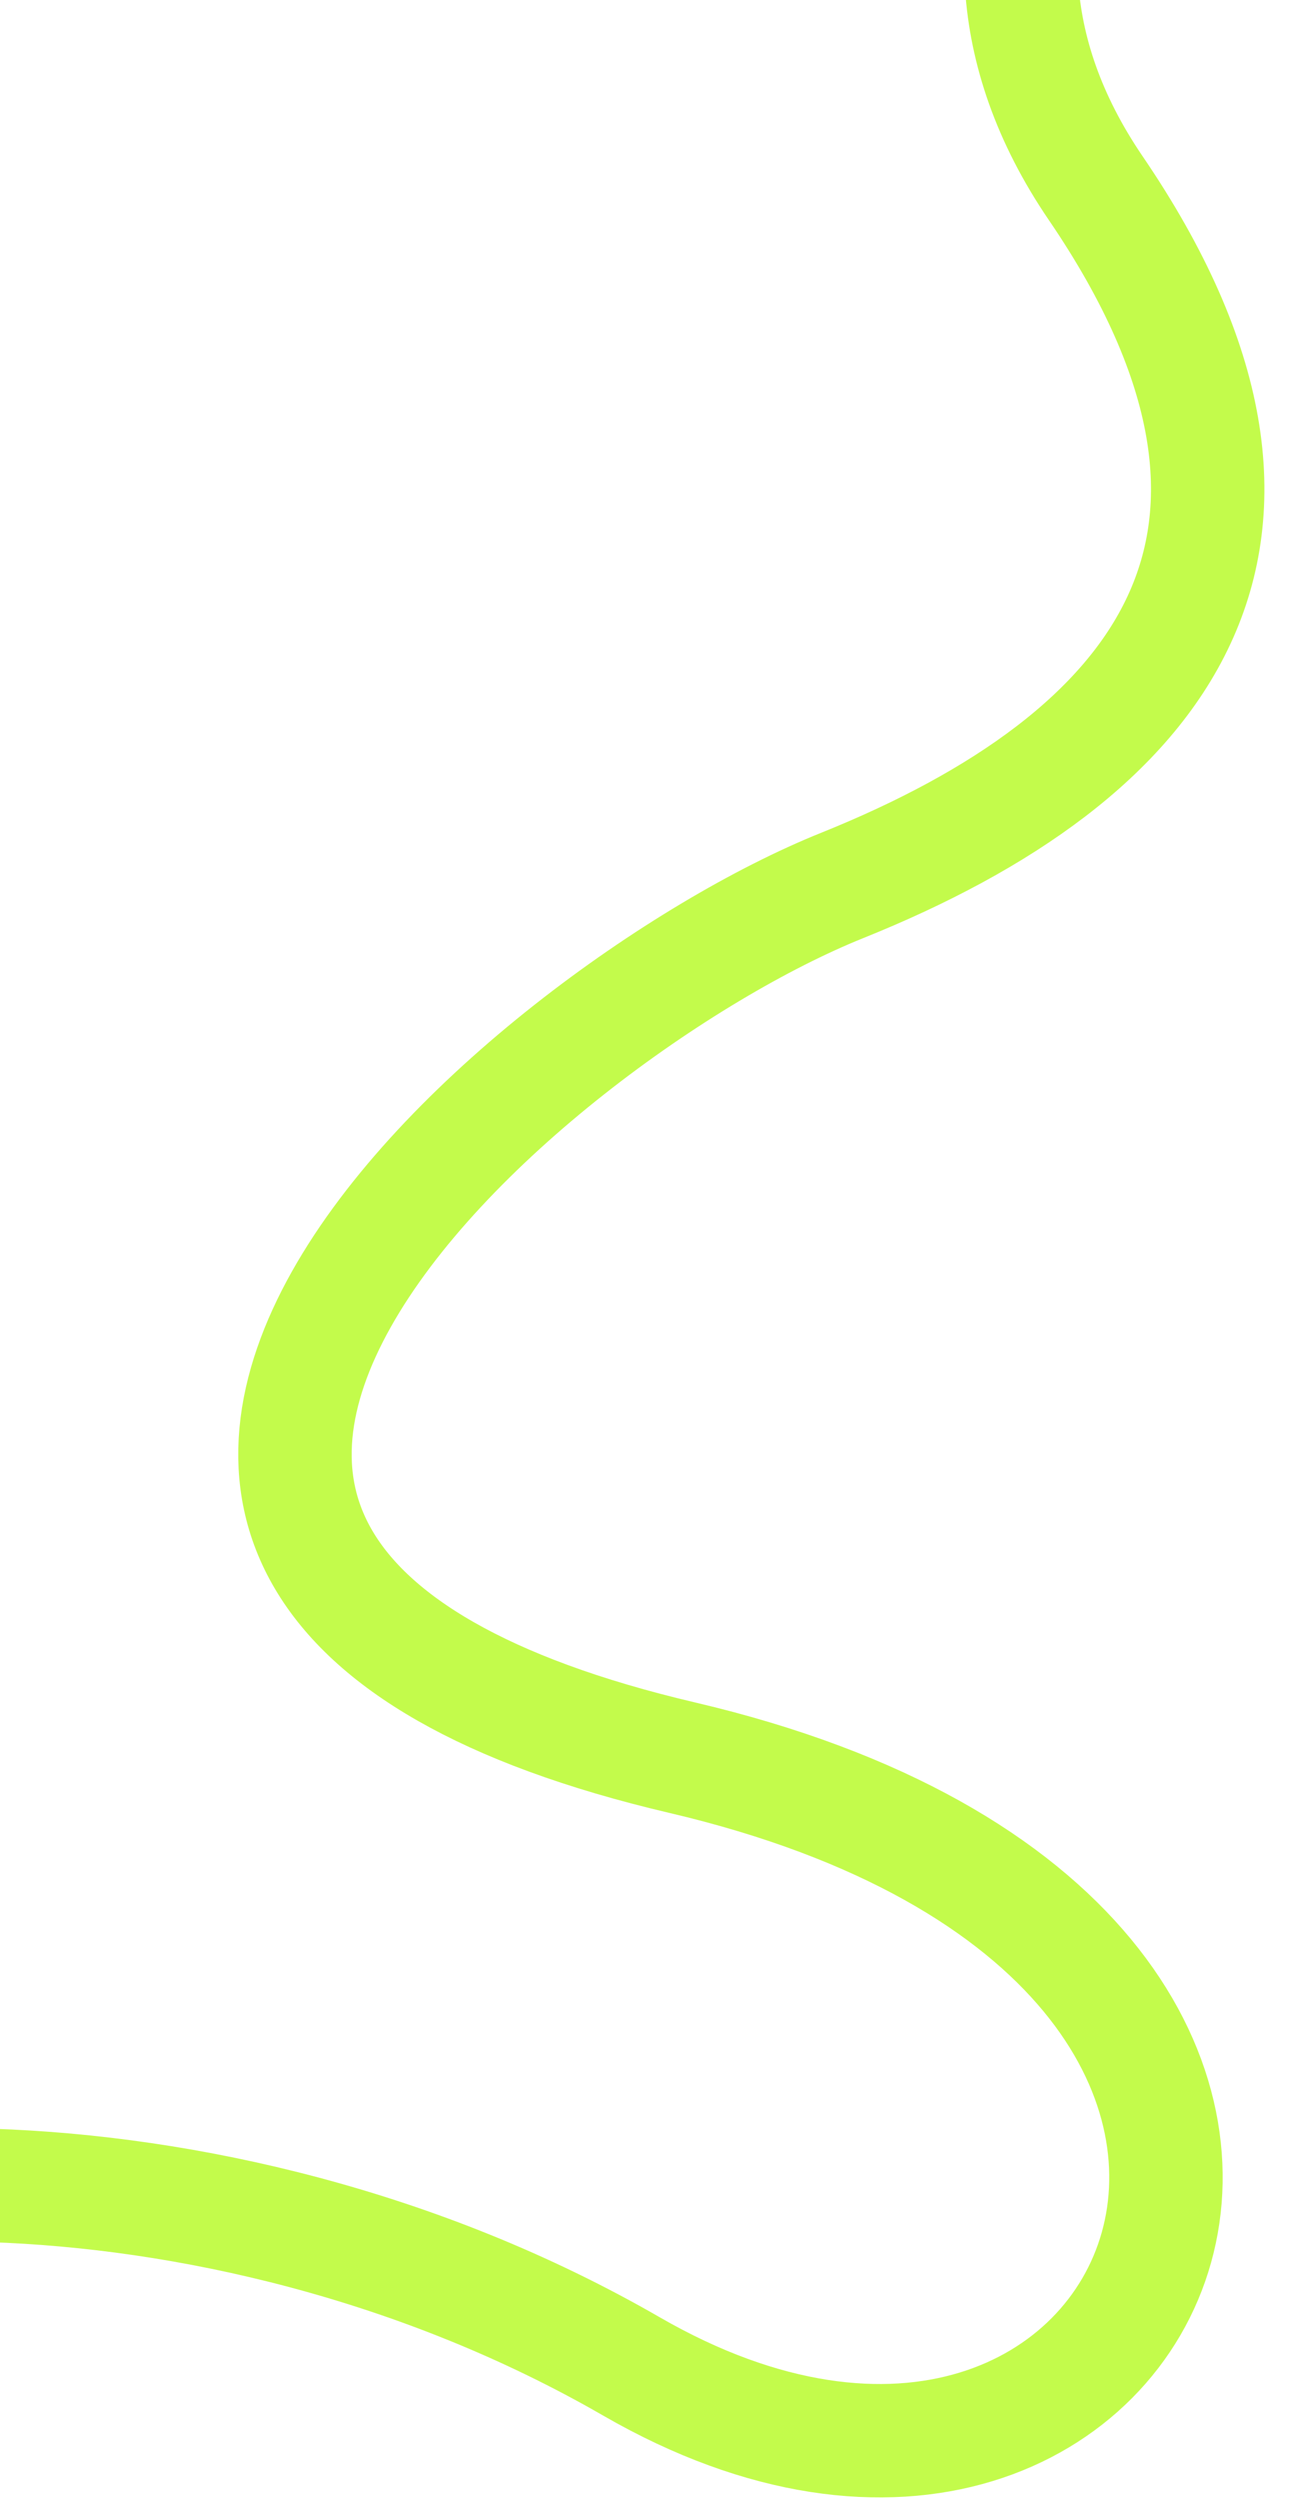 <?xml version="1.0" encoding="UTF-8"?> <svg xmlns="http://www.w3.org/2000/svg" width="342" height="661" viewBox="0 0 342 661" fill="none"><path d="M-108.028 603.263C-81.14 570.55 54.879 561.24 167.059 625.973C307.284 706.889 392.56 514.693 180.476 464.937C-31.608 415.182 137.9 268.351 222.766 234.211C307.632 200.071 353.073 142.648 289.851 49.817C239.274 -24.447 297.259 -91.061 332.574 -115.085" stroke="#C3FB4B" stroke-width="30"></path></svg> 